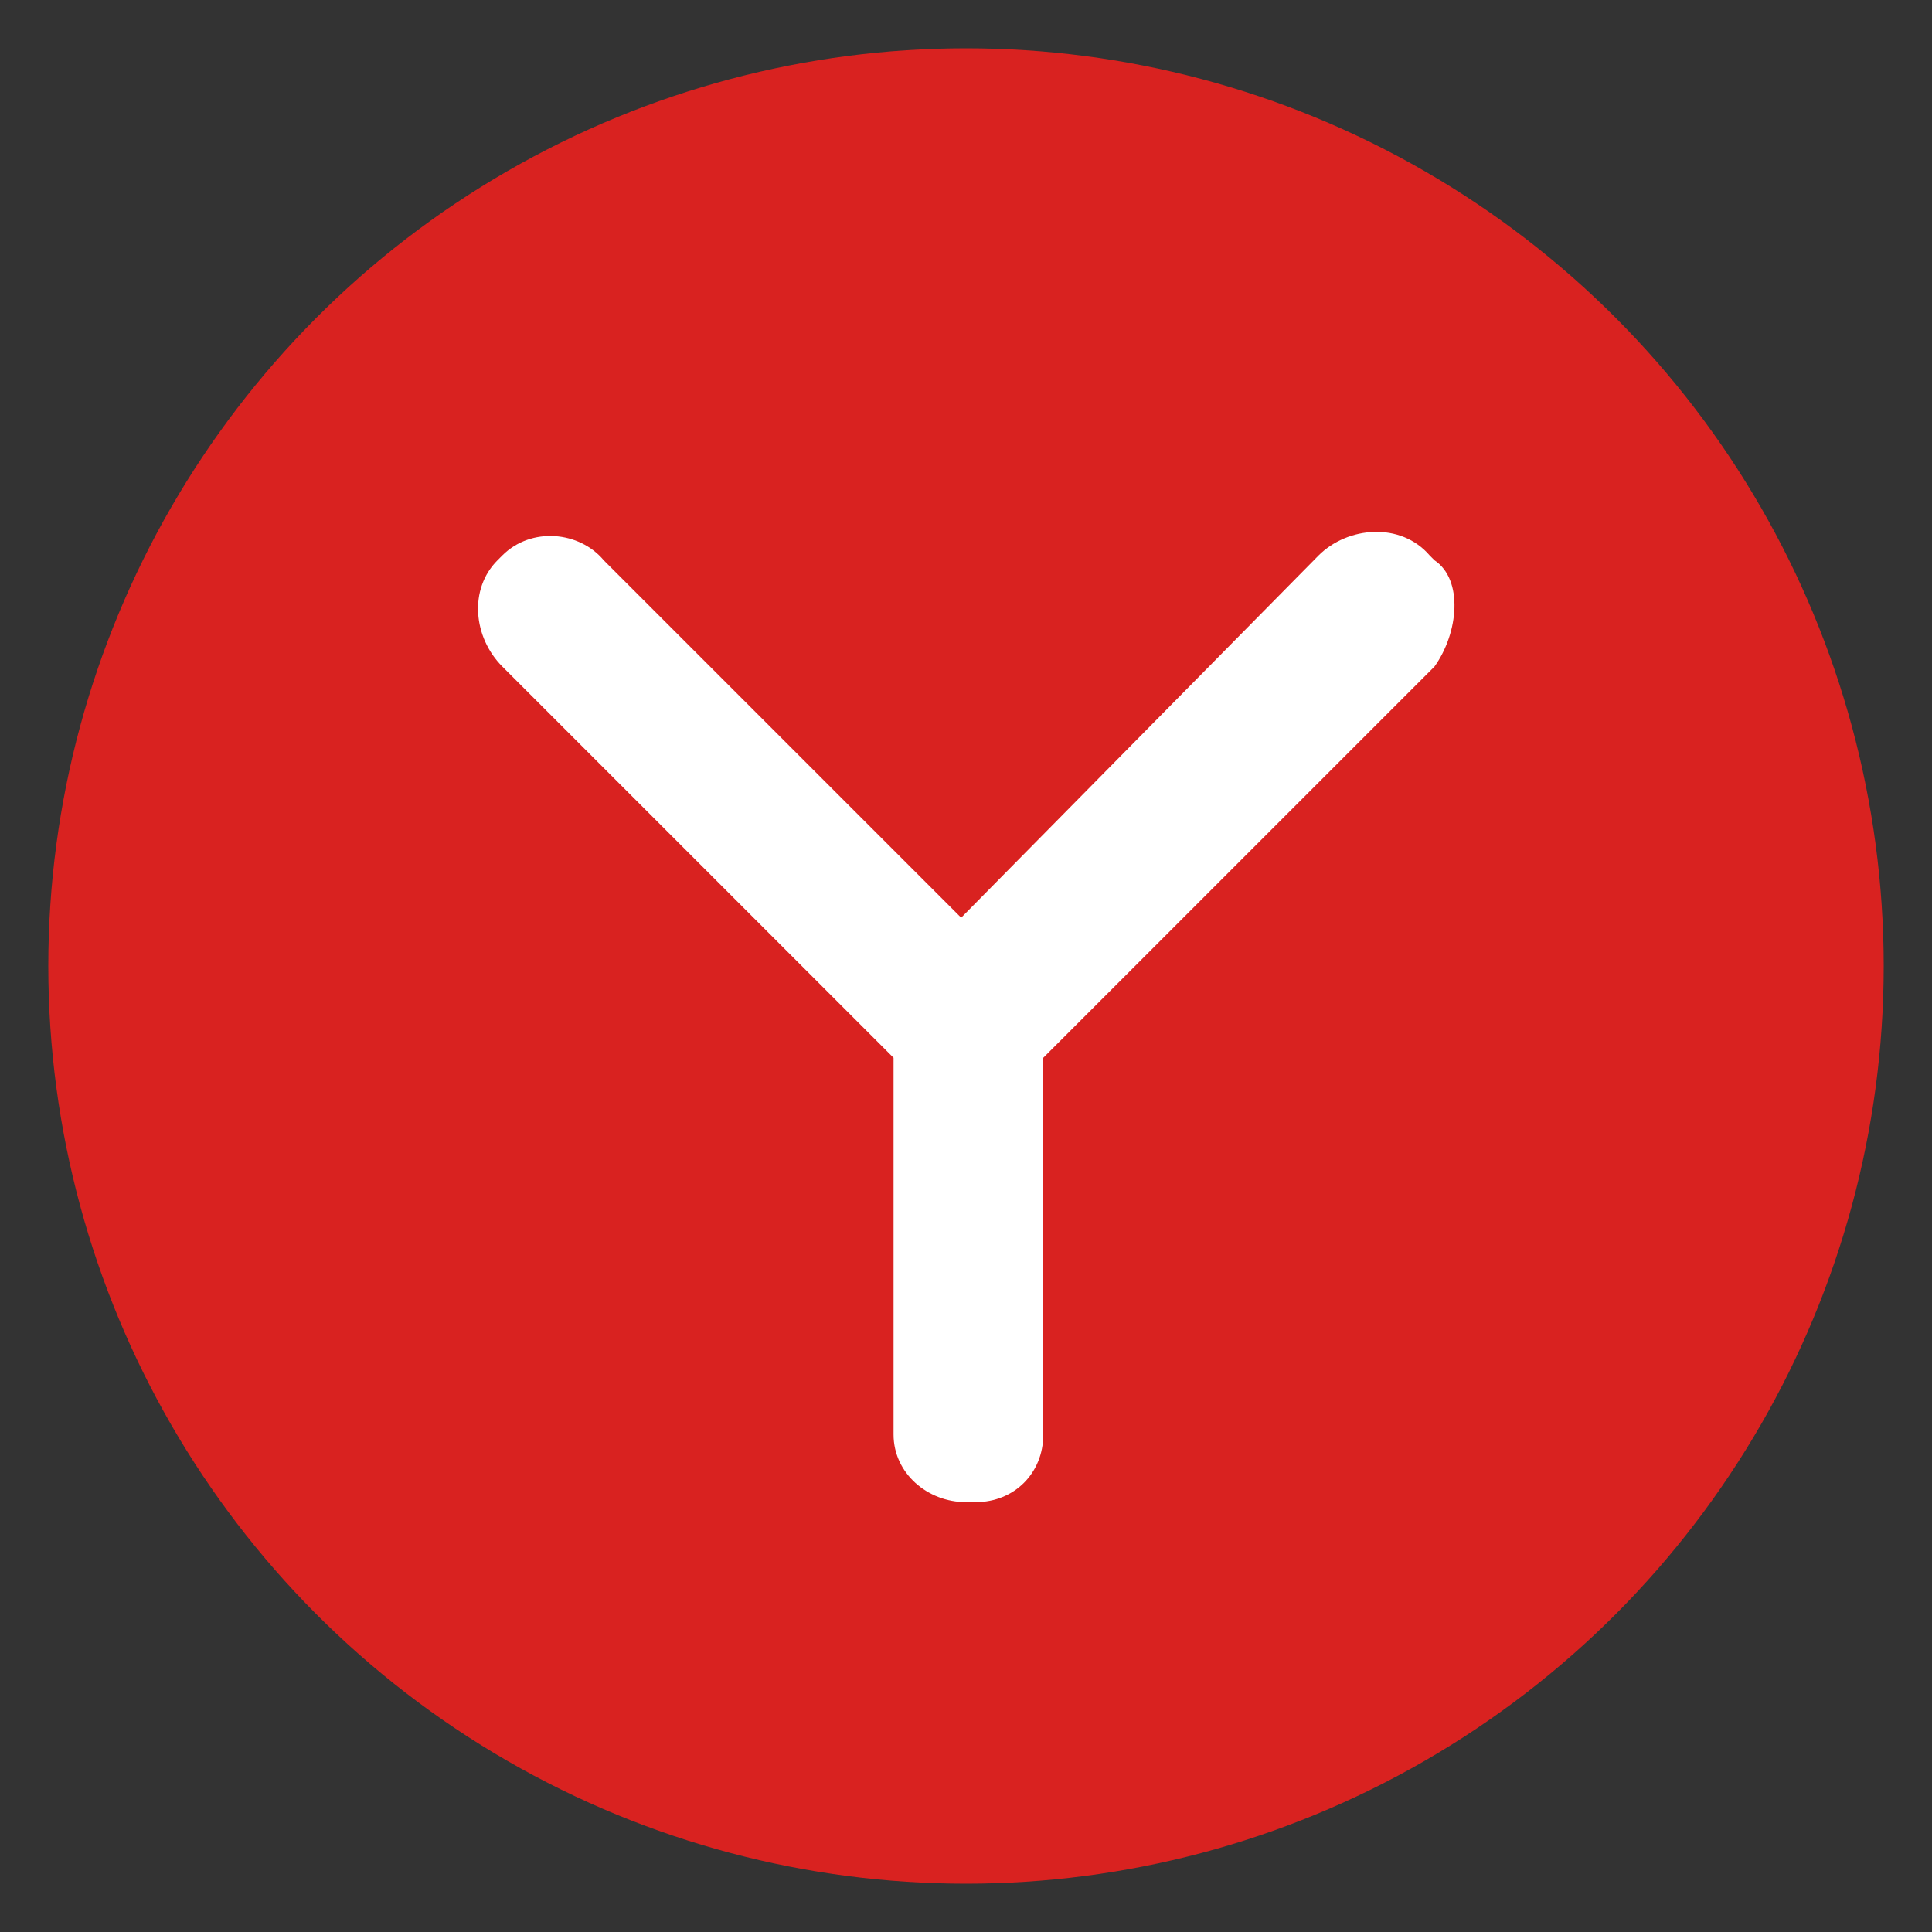 <?xml version="1.0" encoding="UTF-8"?> <svg xmlns="http://www.w3.org/2000/svg" xmlns:xlink="http://www.w3.org/1999/xlink" version="1.1" id="Layer_1" x="0px" y="0px" viewBox="0 0 40 40" style="enable-background:new 0 0 40 40;" xml:space="preserve"><rect x="0" y="0" width="40" height="40" fill="#333333" stroke="none"/> <style type="text/css"> .st0{fill:#D92220;} .st1{fill:#FFFFFF;} </style> <circle id="Ellipse_4_00000160872177953815939970000006896738515038082439_" class="st0" cx="20" cy="20" r="19"></circle> <path class="st1" d="M29.7,11.6l-0.1-0.1c-0.6-0.7-1.7-0.6-2.3,0L19.9,19l-7.4-7.4C12,11,11,10.9,10.4,11.5l-0.1,0.1 c-0.6,0.6-0.5,1.6,0.1,2.2l8.1,8.1v7.8c0,0.8,0.7,1.4,1.5,1.4h0.2c0.8,0,1.4-0.6,1.4-1.4v-7.8l8.1-8.1C30.2,13.1,30.3,12,29.7,11.6z "></path> </svg> 